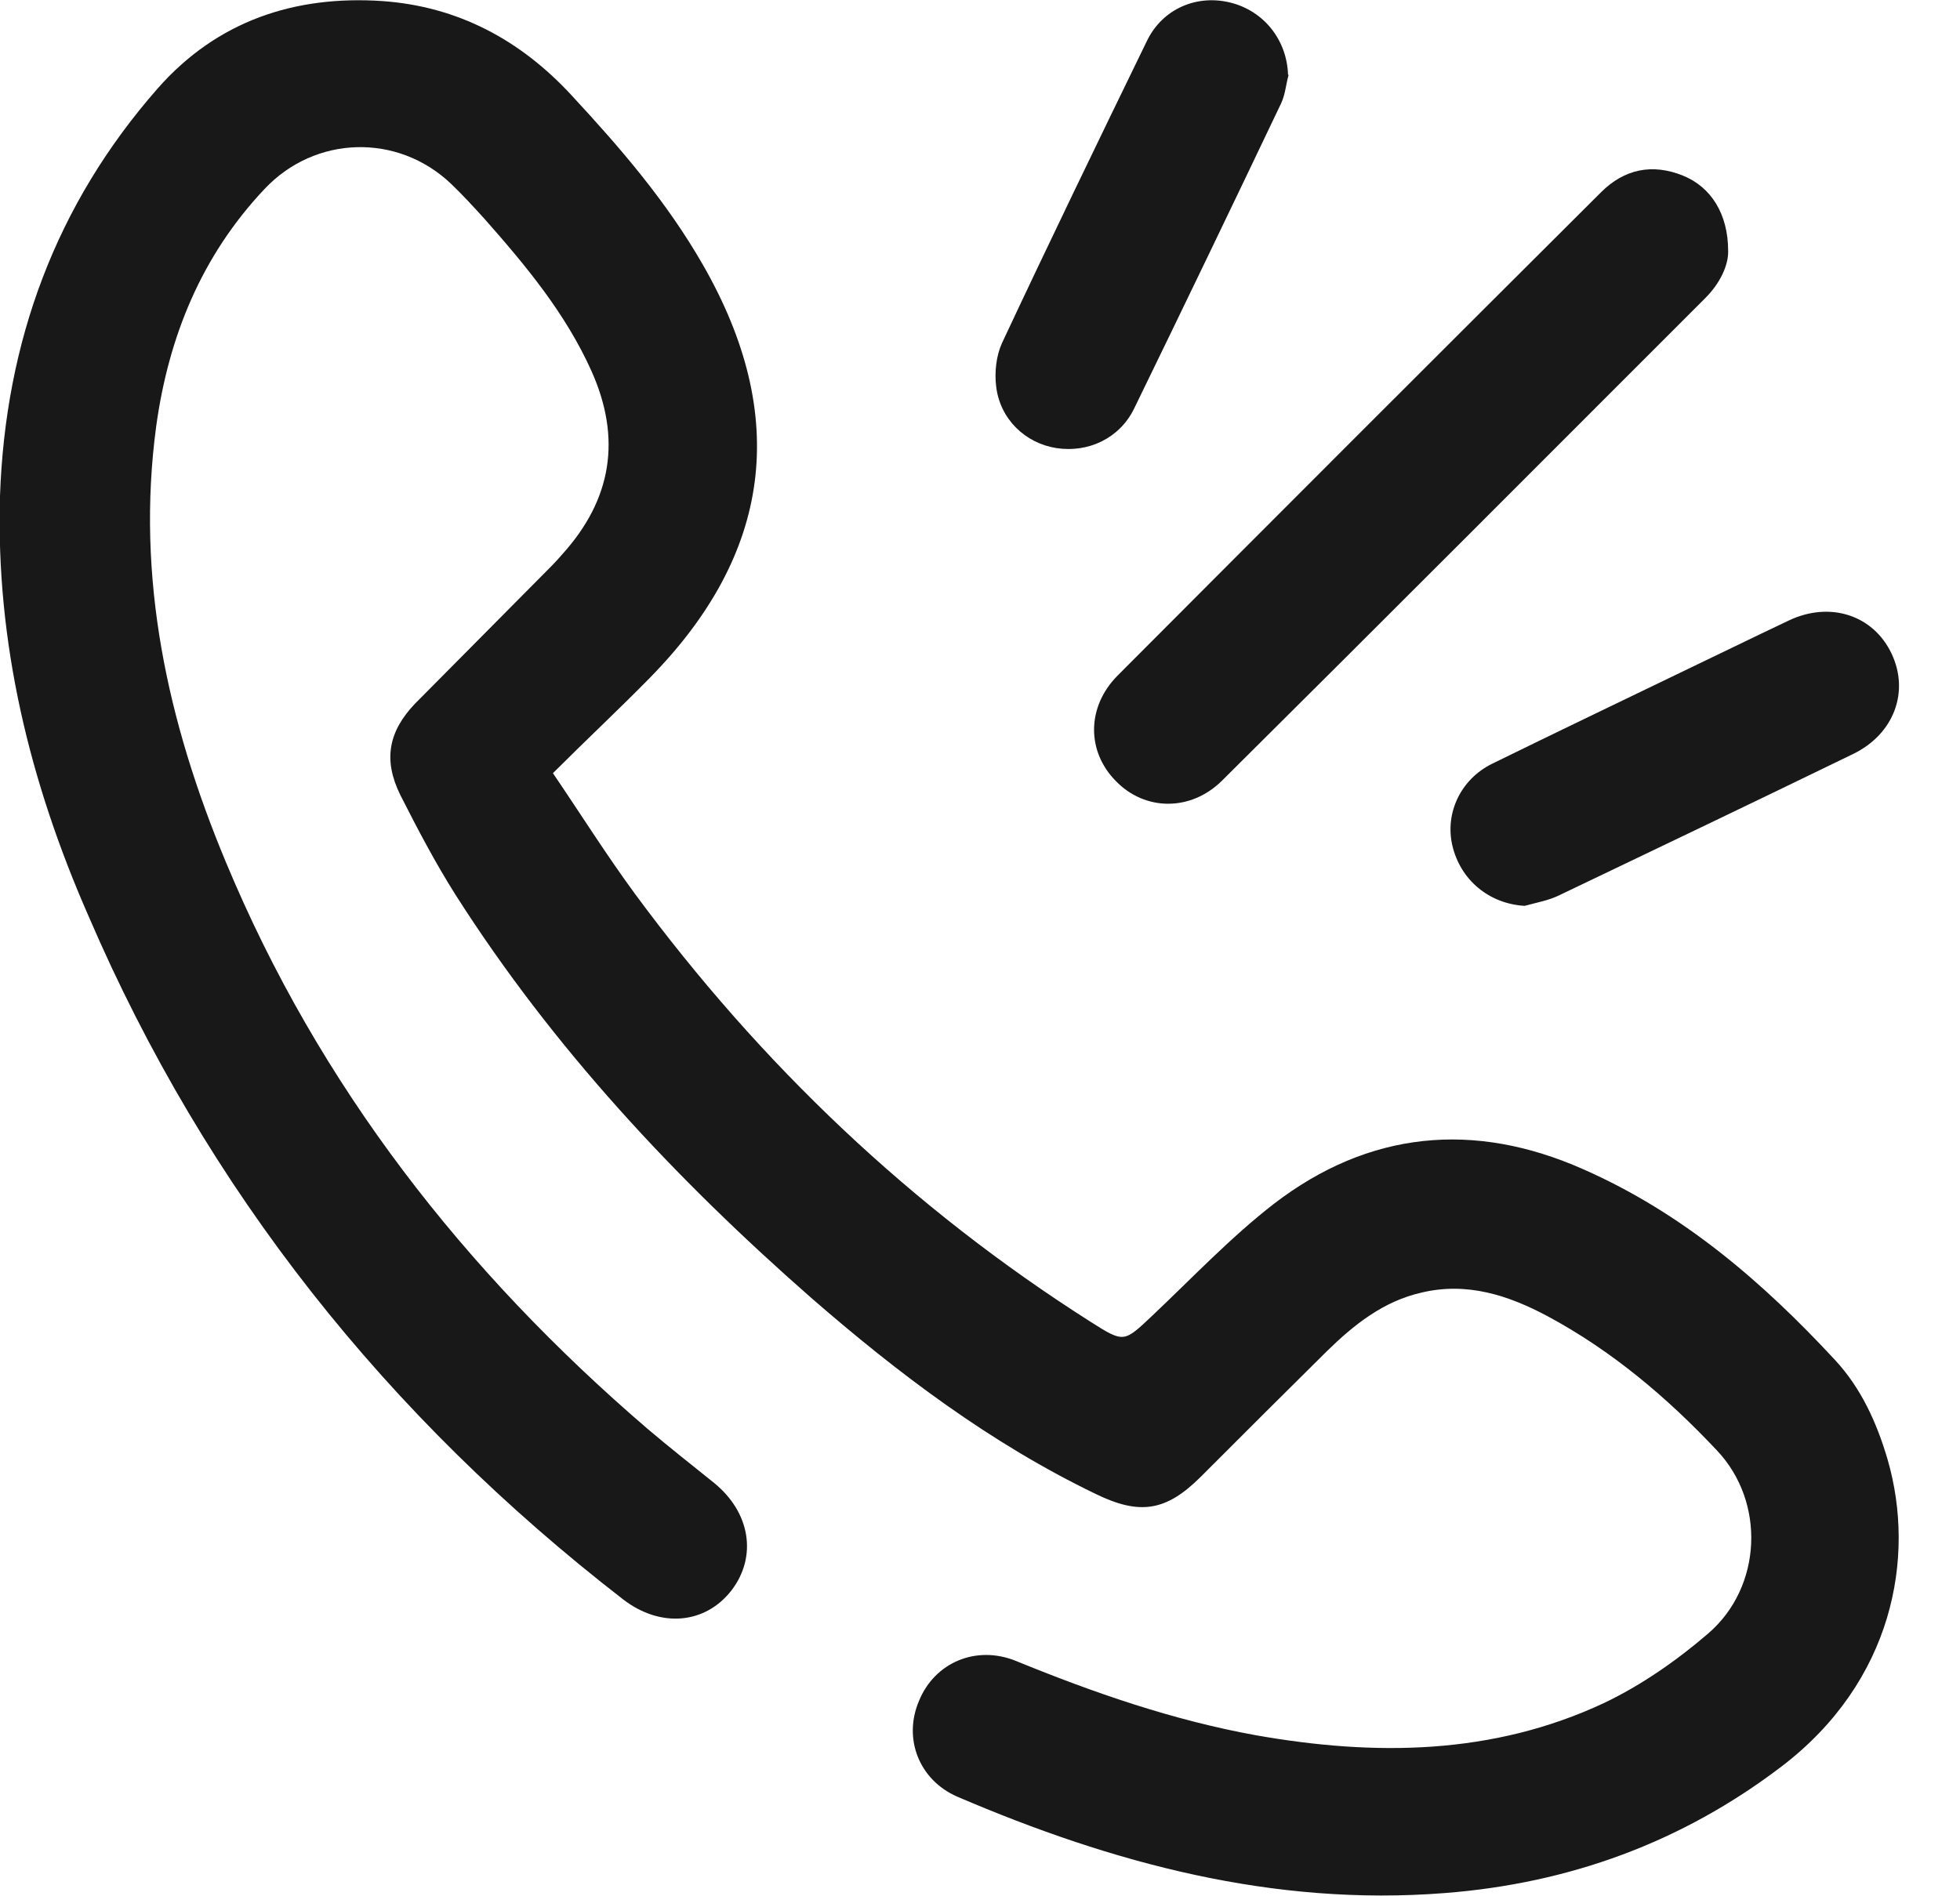 <svg width="31" height="30" viewBox="0 0 31 30" fill="none" xmlns="http://www.w3.org/2000/svg">
<g clip-path="url(#clip0_268_201)">
<path d="M8.742 12.227C9.193 12.891 9.594 13.53 10.045 14.144C12.031 16.836 14.416 19.111 17.245 20.909C17.782 21.25 17.773 21.241 18.233 20.807C18.864 20.21 19.469 19.571 20.151 19.043C21.65 17.893 23.311 17.731 25.041 18.498C26.609 19.188 27.878 20.278 29.029 21.522C29.438 21.965 29.685 22.511 29.855 23.09C30.307 24.649 29.932 26.609 28.177 27.947C26.6 29.148 24.82 29.796 22.851 29.949C20.142 30.162 17.603 29.48 15.14 28.424C14.536 28.16 14.28 27.504 14.536 26.907C14.783 26.302 15.439 26.021 16.069 26.277C17.296 26.779 18.549 27.214 19.861 27.452C21.744 27.785 23.61 27.768 25.373 26.941C25.961 26.66 26.524 26.268 27.018 25.842C27.87 25.109 27.93 23.763 27.154 22.945C26.37 22.11 25.493 21.369 24.479 20.824C23.857 20.491 23.201 20.278 22.485 20.449C21.88 20.585 21.412 20.96 20.985 21.378C20.321 22.034 19.656 22.698 18.992 23.363C18.446 23.908 18.029 23.976 17.33 23.635C15.669 22.834 14.212 21.735 12.832 20.534C10.684 18.651 8.75 16.581 7.208 14.161C6.884 13.649 6.603 13.113 6.331 12.576C6.058 12.022 6.143 11.571 6.569 11.127C7.234 10.454 7.907 9.781 8.571 9.108C8.682 8.997 8.793 8.887 8.895 8.767C9.679 7.898 9.832 6.936 9.355 5.87C8.946 4.959 8.316 4.201 7.66 3.459C7.489 3.272 7.319 3.084 7.131 2.905C6.288 2.105 4.984 2.139 4.183 2.991C3.187 4.047 2.667 5.325 2.471 6.74C2.147 9.142 2.65 11.426 3.57 13.633C5.044 17.177 7.344 20.116 10.241 22.604C10.582 22.894 10.94 23.175 11.289 23.456C11.869 23.925 11.979 24.624 11.57 25.16C11.153 25.697 10.446 25.757 9.858 25.305C6.126 22.417 3.263 18.83 1.397 14.485C0.469 12.371 -0.068 10.165 -6.05001e-05 7.847C0.085 5.41 0.878 3.238 2.496 1.397C3.434 0.332 4.661 -0.077 6.049 0.017C7.242 0.102 8.231 0.631 9.04 1.508C9.815 2.343 10.548 3.195 11.119 4.192C12.491 6.586 12.21 8.759 10.275 10.727C9.781 11.23 9.27 11.707 8.742 12.235V12.227Z" fill="#181818"/>
<path d="M27.333 3.987C27.333 4.201 27.205 4.482 26.975 4.712C24.428 7.259 21.88 9.815 19.324 12.354C18.83 12.84 18.106 12.832 17.646 12.354C17.186 11.886 17.186 11.187 17.671 10.693C20.219 8.137 22.766 5.589 25.322 3.042C25.689 2.675 26.132 2.582 26.617 2.778C27.061 2.957 27.333 3.383 27.333 3.97V3.987Z" fill="#181818"/>
<path d="M20.381 1.184C20.338 1.338 20.33 1.491 20.262 1.636C19.495 3.246 18.72 4.857 17.936 6.467C17.706 6.936 17.211 7.166 16.709 7.089C16.215 7.012 15.814 6.629 15.755 6.109C15.729 5.888 15.755 5.632 15.848 5.427C16.598 3.826 17.365 2.241 18.14 0.648C18.387 0.136 18.933 -0.094 19.469 0.043C19.998 0.179 20.355 0.639 20.372 1.184H20.381Z" fill="#181818"/>
<path d="M24.113 14.331C23.55 14.297 23.099 13.922 22.971 13.377C22.852 12.866 23.099 12.329 23.602 12.082C24.573 11.605 25.553 11.136 26.524 10.667C27.112 10.386 27.7 10.097 28.296 9.815C28.944 9.509 29.625 9.73 29.915 10.335C30.205 10.94 29.958 11.613 29.31 11.928C27.768 12.678 26.217 13.419 24.667 14.161C24.496 14.246 24.3 14.28 24.113 14.331Z" fill="#181818"/>
</g>
<defs>
<clipPath id="clip0_268_201">
<rect width="30.034" height="30" fill="white"/>
</clipPath>
</defs>
</svg>

